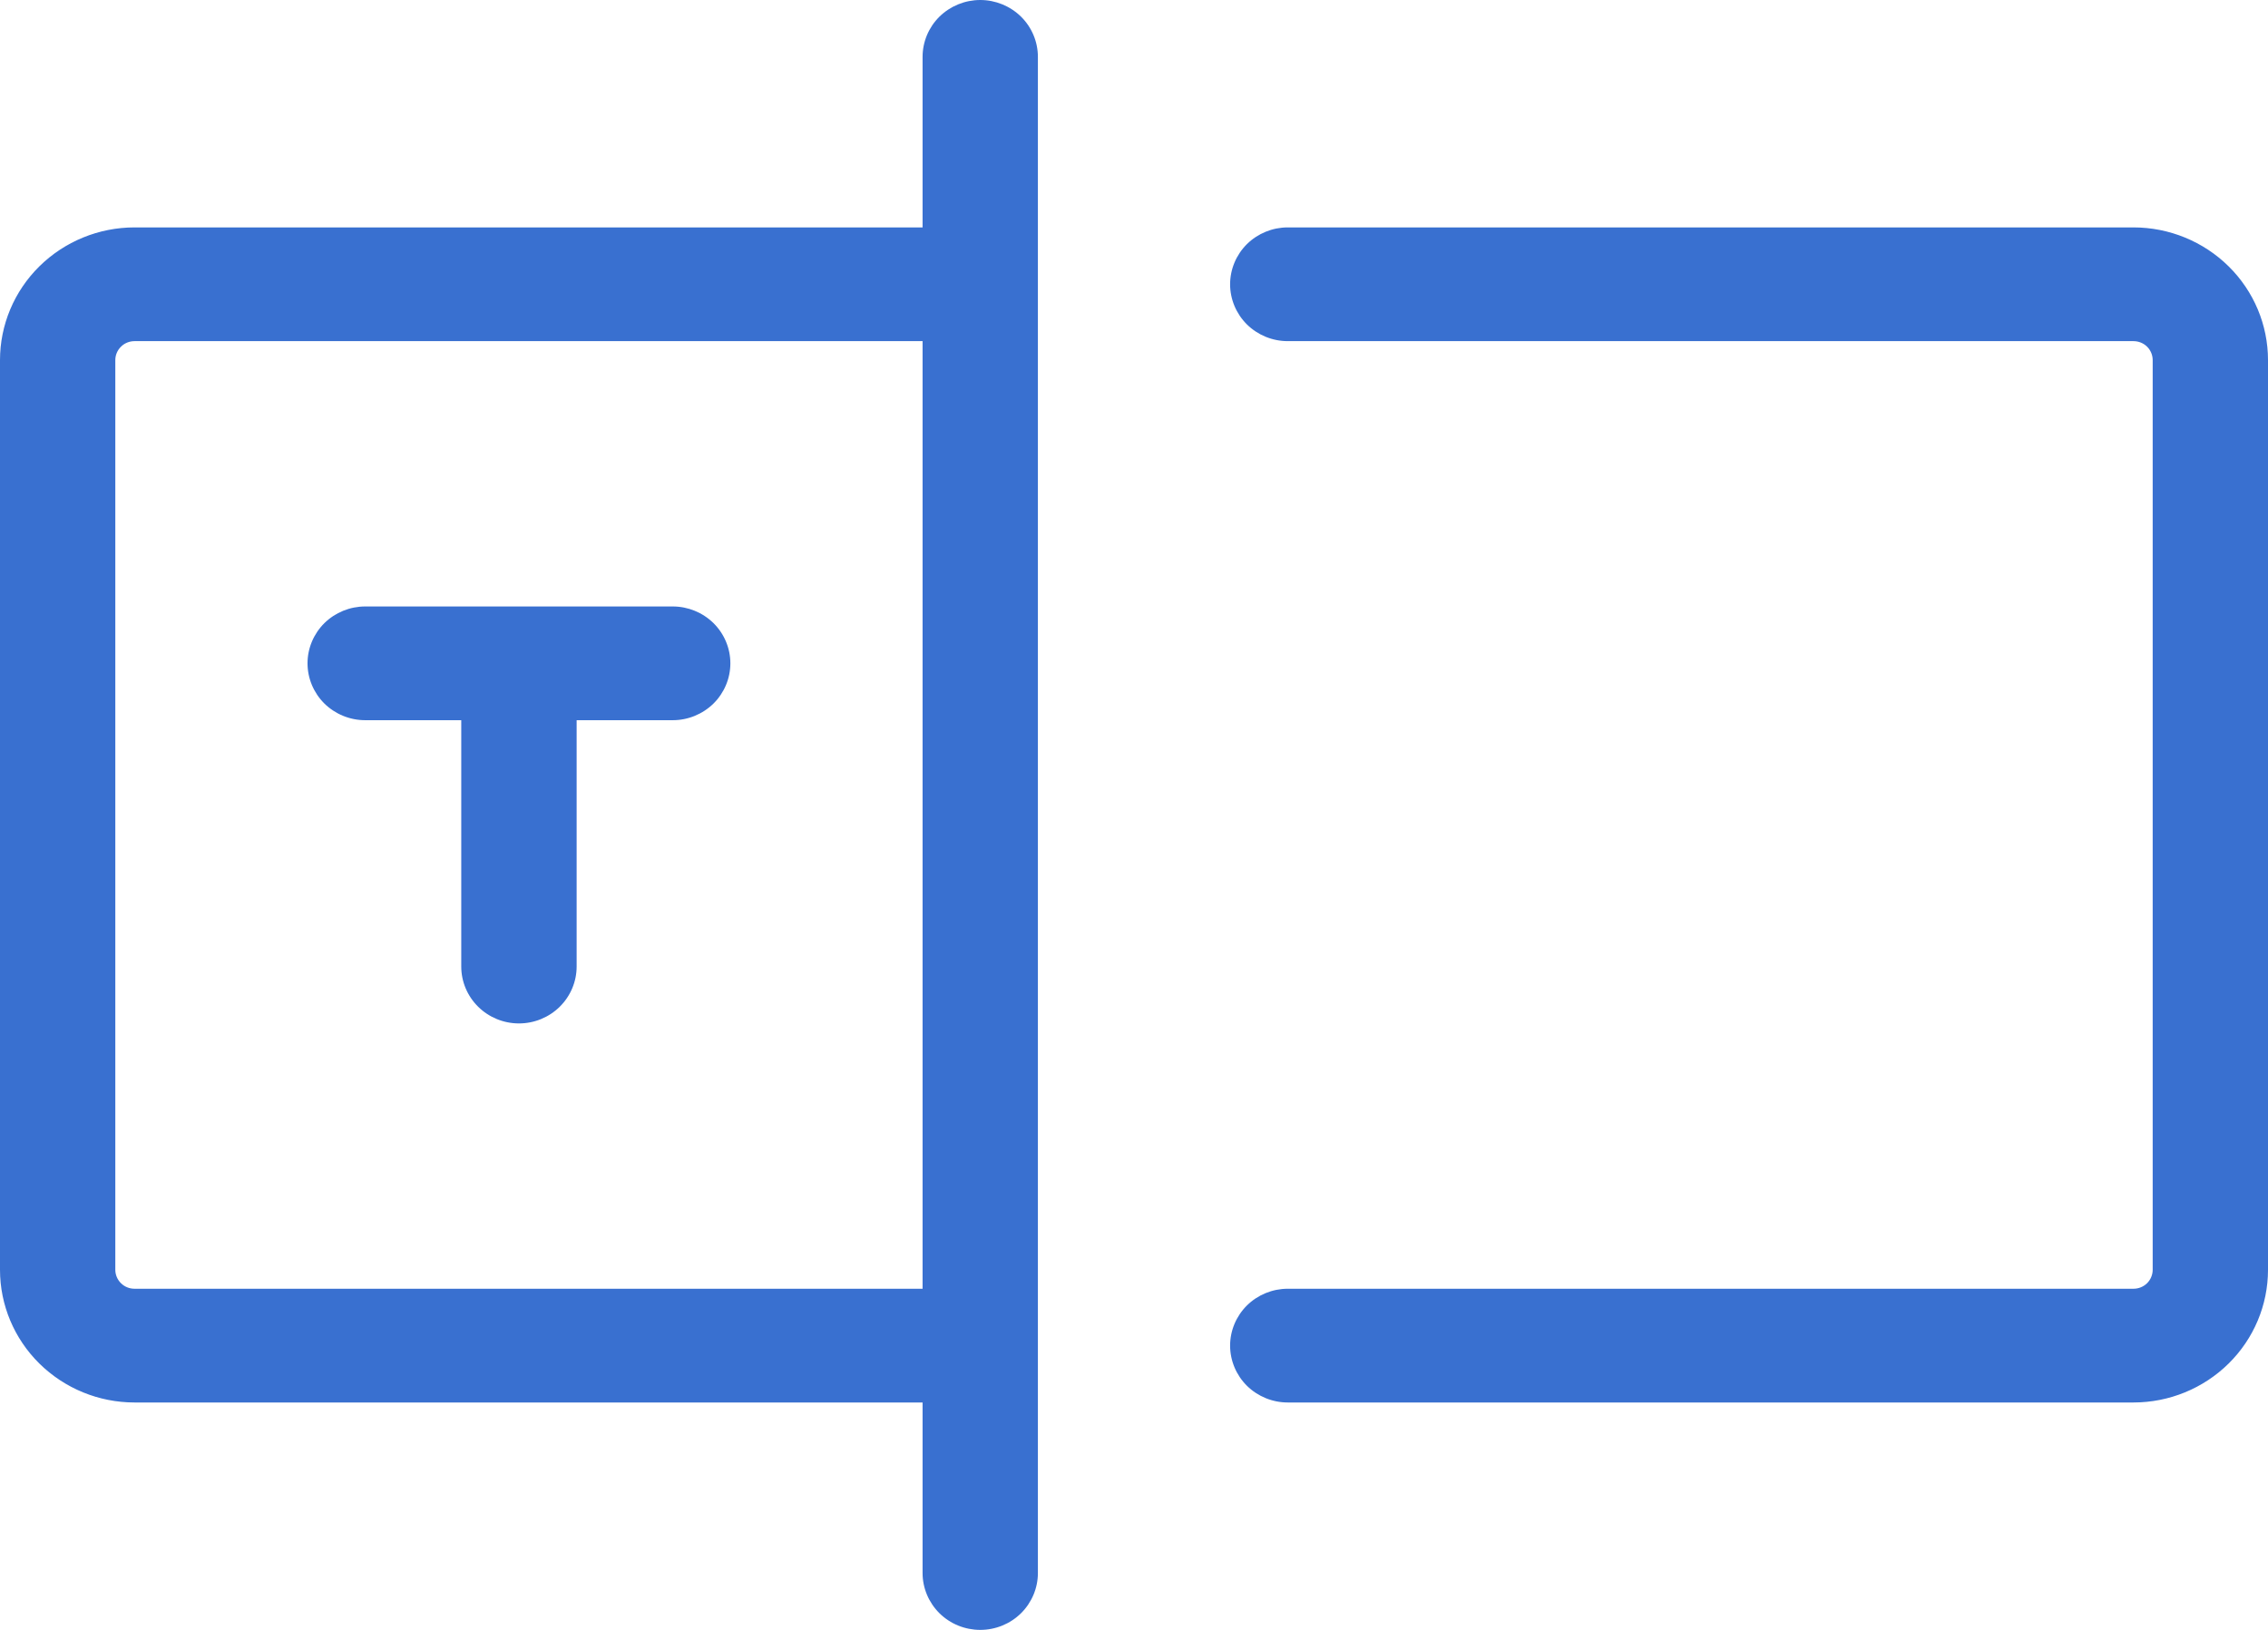 <svg width="32" height="23" viewBox="0 0 32 23" fill="none" xmlns="http://www.w3.org/2000/svg">
<path d="M13.831 0C13.615 0 13.408 0.085 13.255 0.235C13.103 0.385 13.017 0.59 13.017 0.802V3.209H1.898C1.395 3.209 0.912 3.407 0.556 3.758C0.2 4.109 0 4.585 0 5.081V17.919C0 18.415 0.2 18.891 0.556 19.242C0.912 19.593 1.395 19.791 1.898 19.791H13.017V22.198C13.017 22.41 13.103 22.614 13.255 22.765C13.408 22.916 13.615 23 13.831 23C14.046 23 14.253 22.916 14.406 22.765C14.558 22.614 14.644 22.41 14.644 22.198V0.802C14.644 0.59 14.558 0.385 14.406 0.235C14.253 0.085 14.046 0 13.831 0ZM1.898 18.186C1.826 18.186 1.757 18.158 1.707 18.108C1.656 18.058 1.627 17.989 1.627 17.919V5.081C1.627 5.01 1.656 4.942 1.707 4.892C1.757 4.842 1.826 4.814 1.898 4.814H13.017V18.186H1.898ZM32 5.081V17.919C32 18.415 31.8 18.891 31.444 19.242C31.088 19.593 30.605 19.791 30.102 19.791H18.169C17.954 19.791 17.747 19.706 17.594 19.556C17.442 19.405 17.356 19.201 17.356 18.988C17.356 18.776 17.442 18.572 17.594 18.421C17.747 18.271 17.954 18.186 18.169 18.186H30.102C30.174 18.186 30.243 18.158 30.294 18.108C30.344 18.058 30.373 17.989 30.373 17.919V5.081C30.373 5.01 30.344 4.942 30.294 4.892C30.243 4.842 30.174 4.814 30.102 4.814H18.169C17.954 4.814 17.747 4.729 17.594 4.579C17.442 4.428 17.356 4.224 17.356 4.012C17.356 3.799 17.442 3.595 17.594 3.444C17.747 3.294 17.954 3.209 18.169 3.209H30.102C30.605 3.209 31.088 3.407 31.444 3.758C31.8 4.109 32 4.585 32 5.081ZM10.305 9.36C10.305 9.573 10.219 9.777 10.067 9.928C9.914 10.078 9.707 10.163 9.492 10.163H8.136V13.639C8.136 13.852 8.05 14.056 7.897 14.207C7.745 14.357 7.538 14.442 7.322 14.442C7.106 14.442 6.899 14.357 6.747 14.207C6.594 14.056 6.508 13.852 6.508 13.639V10.163H5.153C4.937 10.163 4.73 10.078 4.577 9.928C4.425 9.777 4.339 9.573 4.339 9.36C4.339 9.148 4.425 8.944 4.577 8.793C4.73 8.643 4.937 8.558 5.153 8.558H9.492C9.707 8.558 9.914 8.643 10.067 8.793C10.219 8.944 10.305 9.148 10.305 9.36Z" fill="#3970D0"/>
</svg>
